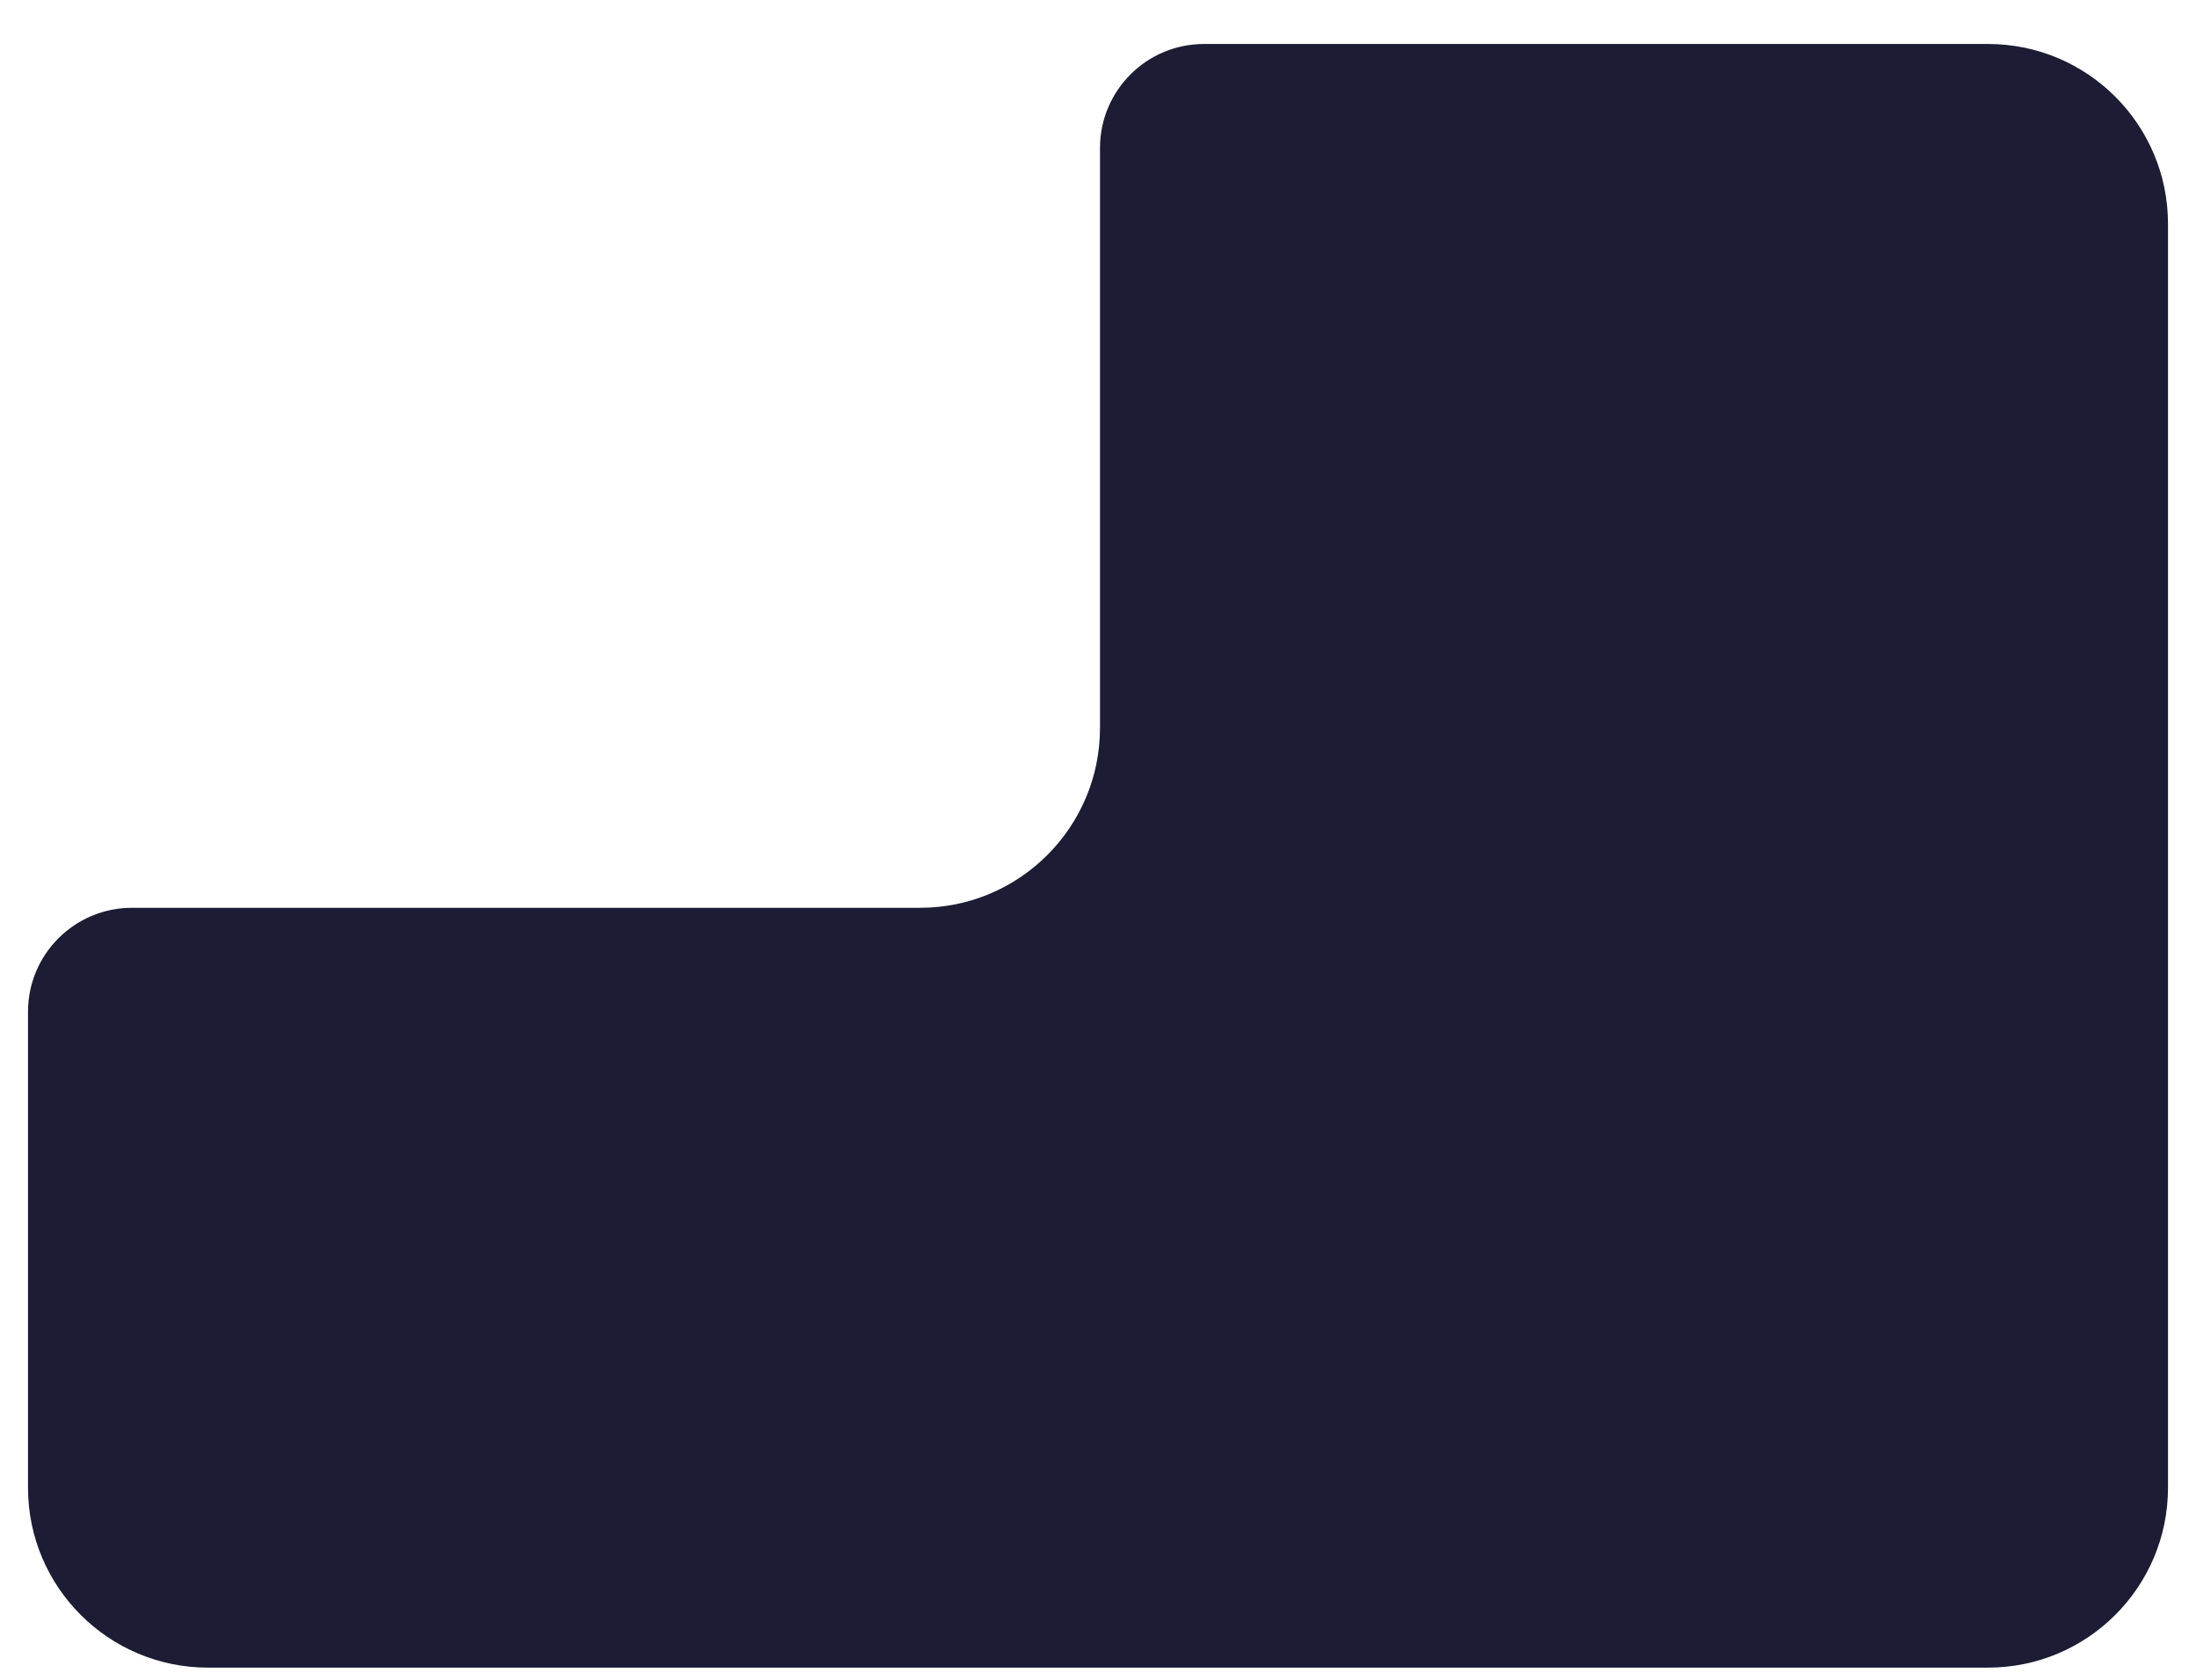 <?xml version="1.0" encoding="UTF-8"?> <svg xmlns="http://www.w3.org/2000/svg" viewBox="0 0 549 420" fill="none"><g filter="url(#filter0_di_2653_101)"><path d="M497 3C521.852 3 542 23.147 542 48V364C542 388.853 521.852 409 497 409H52C27.147 409 7 388.853 7 364V245.001C7 230.642 18.641 219.001 33 219.001H230C254.852 219.001 275 198.853 275 174V29C275 14.641 286.64 3 301 3H497Z" fill="#1C1D34"></path></g><defs><filter id="filter0_di_2653_101" x="0" y="0" width="549" height="420" filterUnits="userSpaceOnUse" color-interpolation-filters="sRGB"><feFlood flood-opacity="0" result="BackgroundImageFix"></feFlood><feColorMatrix in="SourceAlpha" type="matrix" values="0 0 0 0 0 0 0 0 0 0 0 0 0 0 0 0 0 0 127 0" result="hardAlpha"></feColorMatrix><feOffset dy="4"></feOffset><feGaussianBlur stdDeviation="3.5"></feGaussianBlur><feComposite in2="hardAlpha" operator="out"></feComposite><feColorMatrix type="matrix" values="0 0 0 0 0 0 0 0 0 0 0 0 0 0 0 0 0 0 0.4 0"></feColorMatrix><feBlend mode="normal" in2="BackgroundImageFix" result="effect1_dropShadow_2653_101"></feBlend><feBlend mode="normal" in="SourceGraphic" in2="effect1_dropShadow_2653_101" result="shape"></feBlend><feColorMatrix in="SourceAlpha" type="matrix" values="0 0 0 0 0 0 0 0 0 0 0 0 0 0 0 0 0 0 127 0" result="hardAlpha"></feColorMatrix><feOffset dy="4"></feOffset><feGaussianBlur stdDeviation="2.4"></feGaussianBlur><feComposite in2="hardAlpha" operator="arithmetic" k2="-1" k3="1"></feComposite><feColorMatrix type="matrix" values="0 0 0 0 1 0 0 0 0 1 0 0 0 0 1 0 0 0 1 0"></feColorMatrix><feBlend mode="normal" in2="shape" result="effect2_innerShadow_2653_101"></feBlend></filter></defs></svg> 